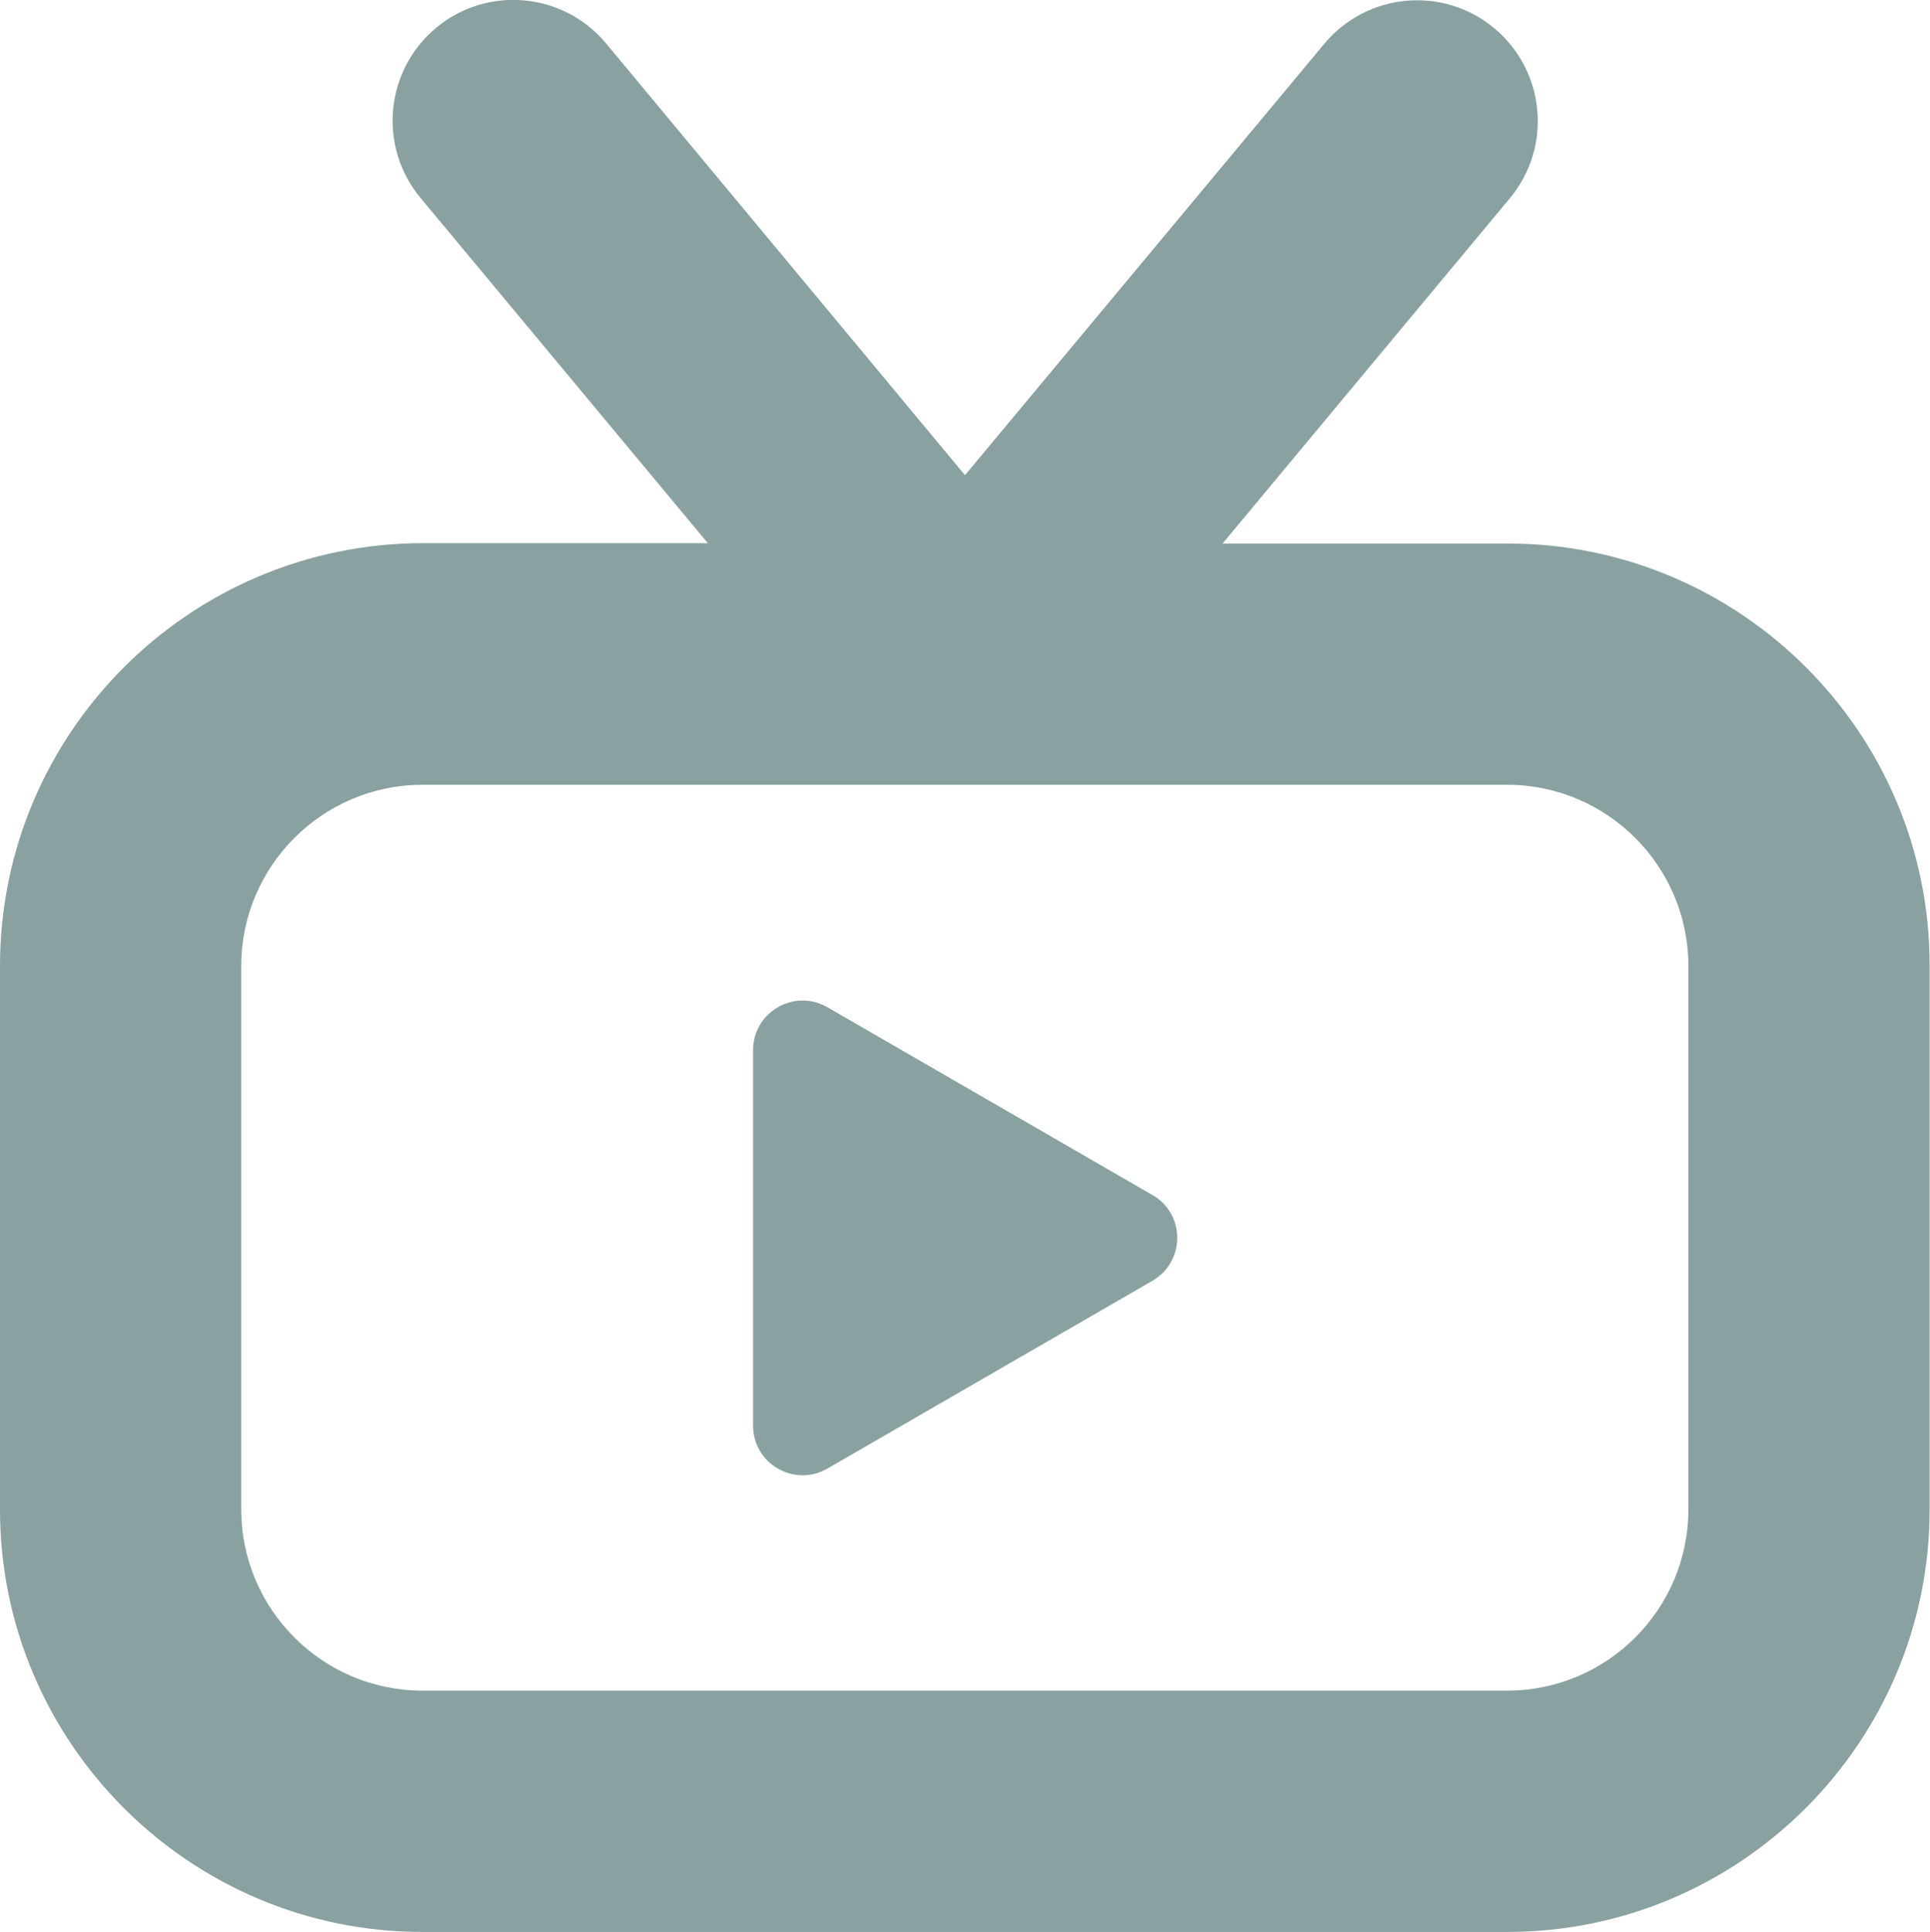 <?xml version="1.0" encoding="utf-8"?>
<!-- Generator: Adobe Illustrator 25.2.3, SVG Export Plug-In . SVG Version: 6.00 Build 0)  -->
<svg version="1.1" id="Layer_1" xmlns="http://www.w3.org/2000/svg" xmlns:xlink="http://www.w3.org/1999/xlink" x="0px" y="0px"
	 viewBox="0 0 52 52.05" style="enable-background:new 0 0 52 52.05;" xml:space="preserve">
<style type="text/css">
	.st0{fill:#89A1A0;}
</style>
<g>
	<path class="st0" d="M40.62,14.64h-7.68l7.74-9.3c1.15-1.38,0.96-3.43-0.42-4.58c-1.38-1.15-3.43-0.96-4.58,0.42L26,12.8
		L16.33,1.17c-1.15-1.38-3.2-1.57-4.58-0.42c-1.38,1.15-1.57,3.2-0.42,4.58l7.74,9.3h-7.68C5.11,14.64,0,19.74,0,26.02v14.64
		c0,6.28,5.11,11.38,11.38,11.38h29.23c6.28,0,11.38-5.11,11.38-11.38V26.02C52,19.74,46.89,14.64,40.62,14.64z M45.49,40.66
		c0,2.69-2.19,4.88-4.88,4.88H11.38c-2.69,0-4.88-2.19-4.88-4.88V26.02c0-2.69,2.19-4.88,4.88-4.88h29.23
		c2.69,0,4.88,2.19,4.88,4.88V40.66z"/>
	<path class="st0" d="M31.05,32.19l-8.76-5.06c-0.89-0.51-2,0.13-2,1.16V38.4c0,1.03,1.11,1.67,2,1.16l8.76-5.06
		C31.94,33.98,31.94,32.7,31.05,32.19z"/>
</g>
</svg>
